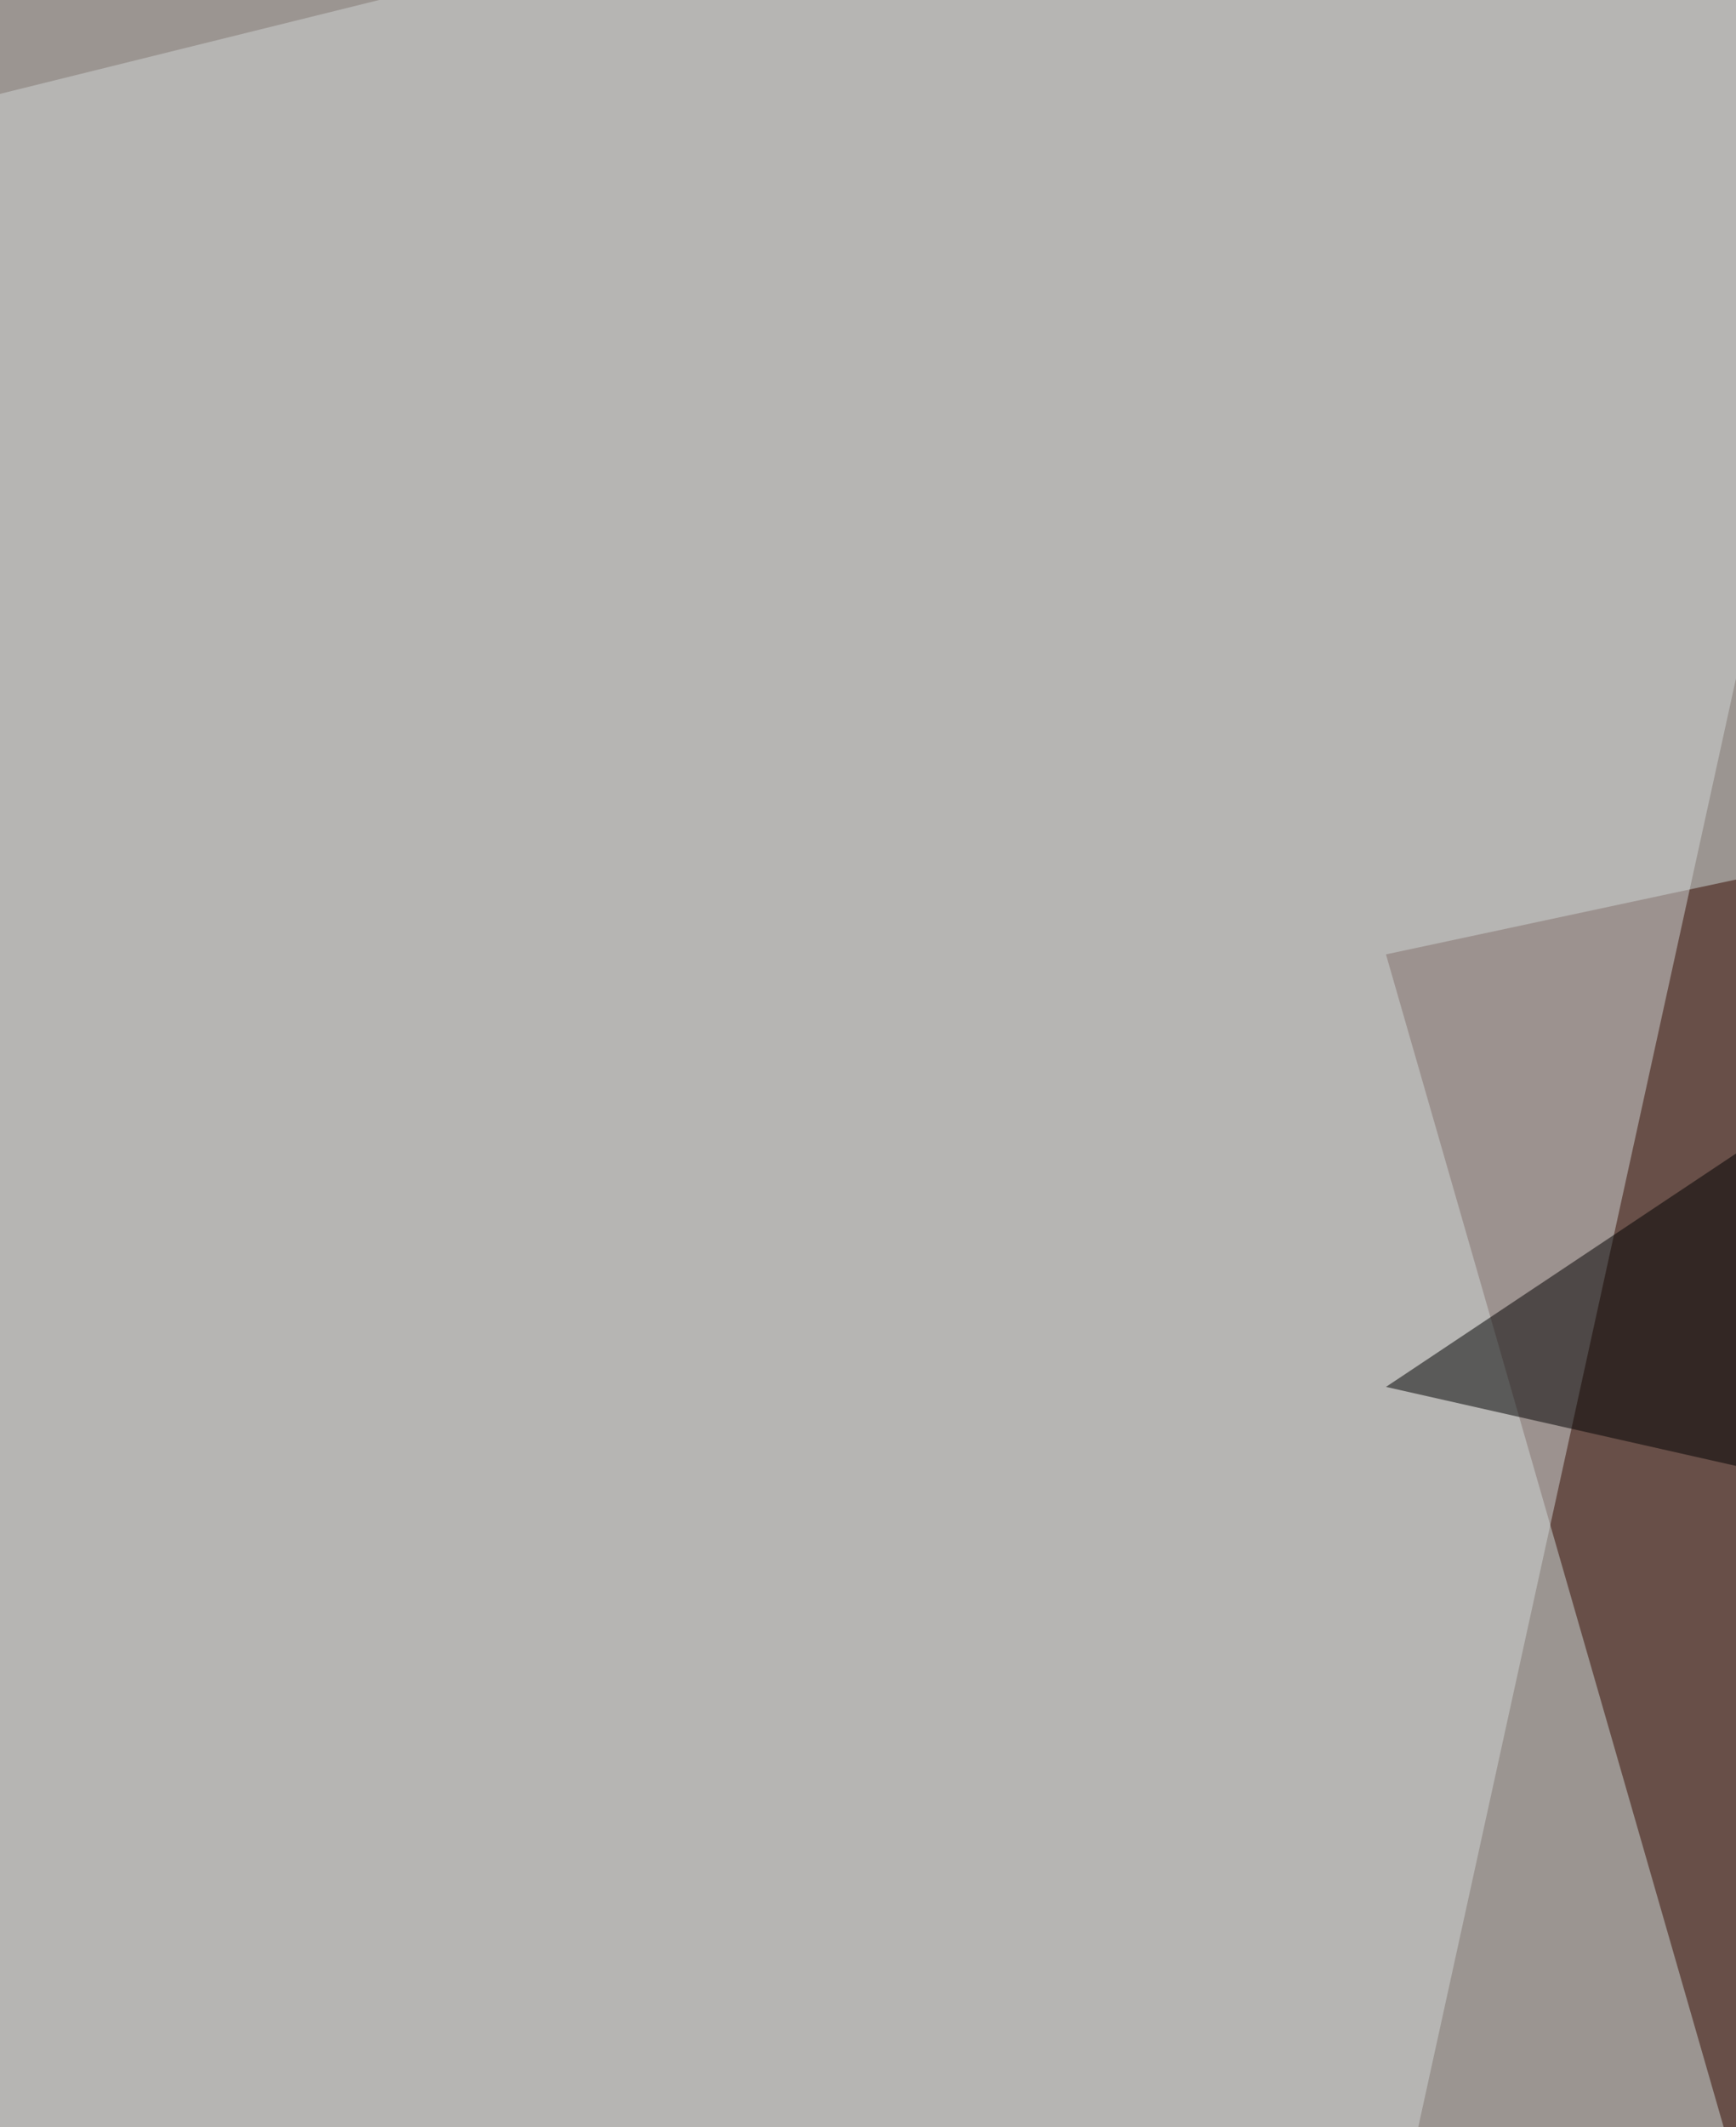 <svg xmlns="http://www.w3.org/2000/svg" width="245" height="300"><filter id="a"><feGaussianBlur stdDeviation="55"/></filter><rect width="100%" height="100%" fill="#9b9591"/><g filter="url(#a)"><g fill-opacity=".5"><path fill="#370b00" d="M195.6 134.6L378.7 770 565.4 55.6z"/><path fill="#d2d7d6" d="M278.2-55.6L52.1 974.6-55.6 27z"/><path d="M400.3 59.2L195.6 195.6l366.2 82.6z"/><path fill="#bcbec7" d="M658.7 536.7l107.7 438-822-201z"/></g></g></svg>